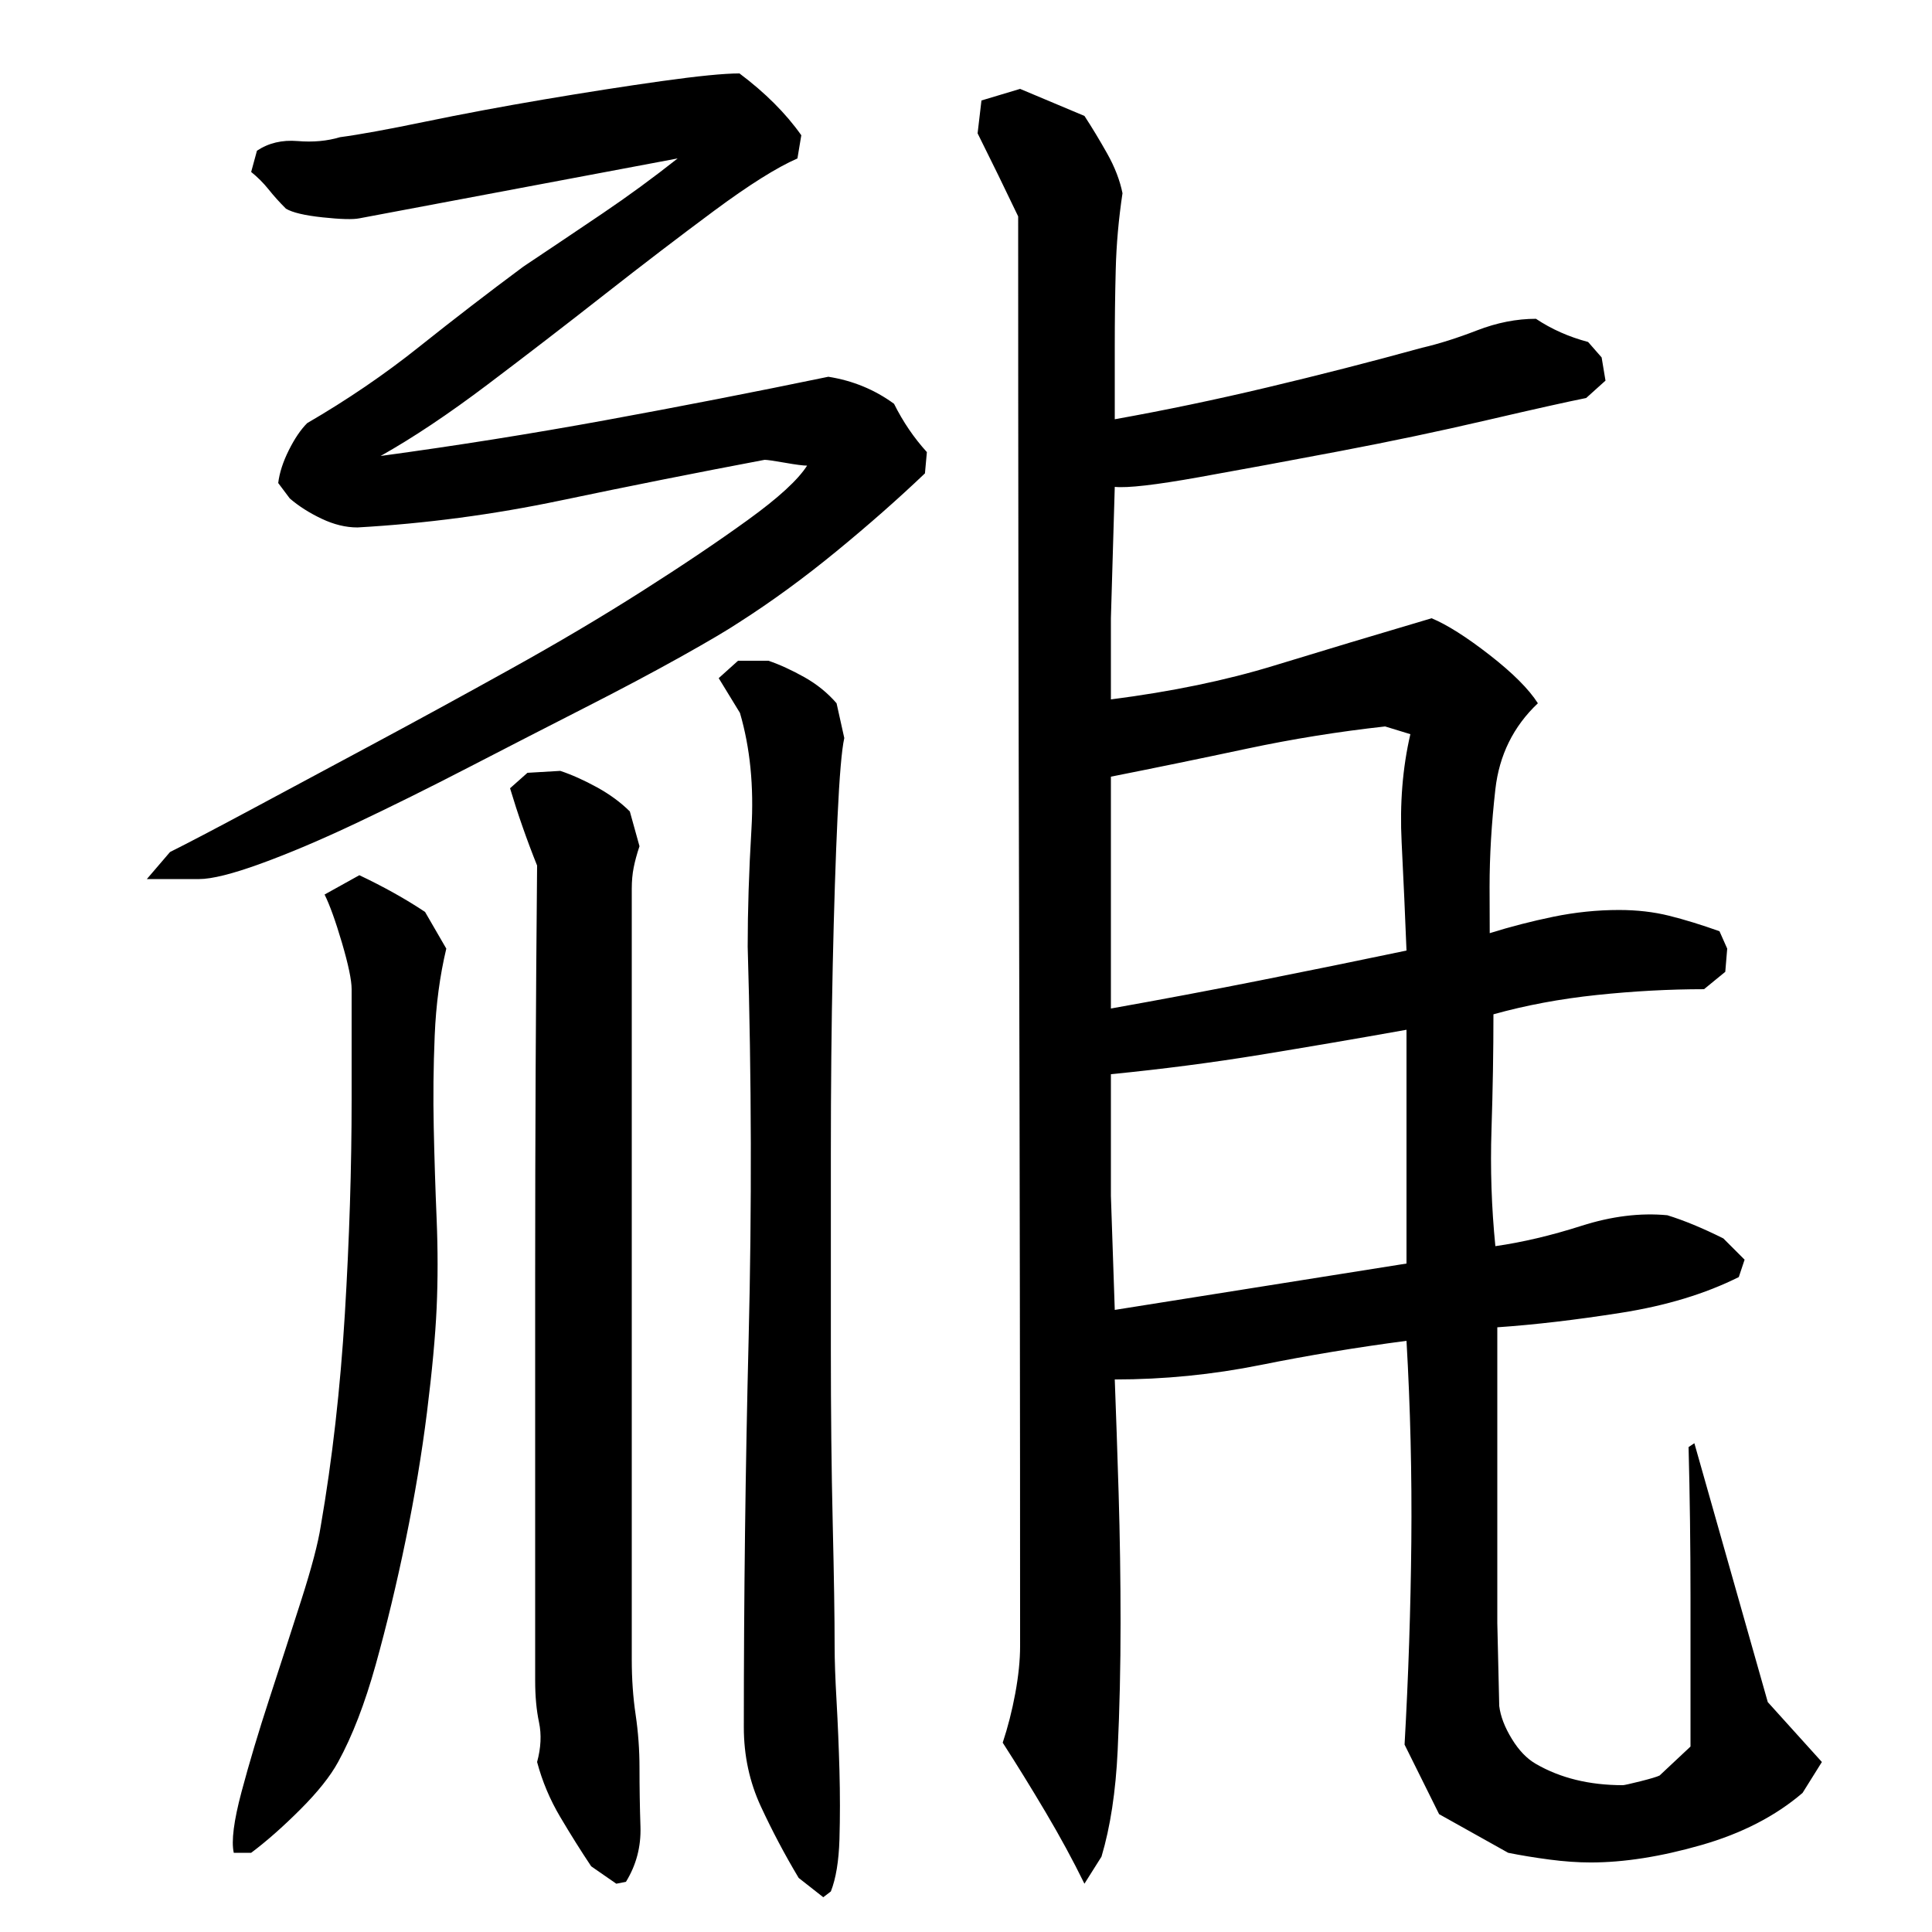 <?xml version="1.0" encoding="utf-8"?>
<!-- Generator: Adobe Illustrator 16.0.0, SVG Export Plug-In . SVG Version: 6.00 Build 0)  -->
<!DOCTYPE svg PUBLIC "-//W3C//DTD SVG 1.1//EN" "http://www.w3.org/Graphics/SVG/1.1/DTD/svg11.dtd">
<svg version="1.1" id="图层_1" xmlns="http://www.w3.org/2000/svg" xmlns:xlink="http://www.w3.org/1999/xlink" x="0px" y="0px"
	 width="1000px" height="1000px" viewBox="0 0 1000 1000" enable-background="new 0 0 1000 1000" xml:space="preserve">
<path d="M76.002,455.006l12-14c9.328-4.656,23.328-12,42-22c18.656-10,39.484-21.156,62.469-33.5
	c22.984-12.328,46.797-25.328,71.422-39c24.625-13.656,47.422-27.156,68.391-40.5c20.969-13.328,39.297-25.656,54.969-37
	c15.656-11.328,25.828-20.656,30.5-28c-2,0-5.844-0.5-11.5-1.5c-5.672-1-9.172-1.5-10.5-1.5c-35.328,6.672-70.469,13.672-105.406,21
	c-34.938,7.344-70.063,12-105.344,14c-6,0-12.172-1.5-18.5-4.5c-6.344-3-11.844-6.5-16.5-10.5l-6-8c0.656-5.328,2.5-11,5.5-17
	s6.156-10.656,9.5-14c20.656-12,39.984-25.156,57.953-39.5c17.969-14.328,35.953-28.156,53.922-41.5
	c13.969-9.328,27.625-18.5,40.938-27.5s26.281-18.5,38.938-28.5l-164.75,31c-3.344,0.672-9.672,0.5-19-0.5
	c-9.344-1-15.672-2.5-19-4.5c-3.344-3.328-6.344-6.656-9-10c-2.672-3.328-5.672-6.328-9-9l3-11c6-4,13-5.656,21-5
	c8,0.672,15.328,0,22-2c10-1.328,24.641-4,43.953-8s39.781-7.828,61.406-11.5c21.625-3.656,41.938-6.828,60.922-9.5
	c18.969-2.656,32.469-4,40.469-4c13.328,10,24,20.672,32,32l-2,12c-10.672,4.672-25,13.672-43,27
	c-18,13.344-36.969,27.844-56.938,43.5c-19.969,15.672-40.109,31.172-60.406,46.5c-20.313,15.344-38.781,27.672-55.406,37
	c39.266-5.328,78.047-11.5,116.328-18.5s76.75-14.5,115.422-22.5c12.656,2,24,6.672,34,14c4.656,9.344,10.328,17.672,17,25l-1,11
	c-14,13.344-29.344,26.844-46,40.5c-16.672,13.672-33.344,25.844-50,36.5c-6,4-16.172,10-30.484,18
	c-14.328,8-30.969,16.844-49.938,26.5c-18.969,9.672-38.781,19.844-59.406,30.5c-20.641,10.672-40.125,20.344-58.438,29
	c-18.328,8.672-34.828,15.672-49.484,21c-14.672,5.344-25.344,8-32,8H76.002z M231.002,491.006c-3.344,14-5.344,29-6,45
	c-0.672,16-0.844,31.844-0.5,47.5c0.328,15.672,0.828,31.5,1.5,47.5c0.656,16,0.656,31.344,0,46c-0.672,14.672-2.344,32.672-5,54
	c-2.672,21.344-6.344,43.344-11,66c-4.672,22.672-9.844,44.172-15.5,64.5c-5.672,20.344-12.172,37.156-19.5,50.5
	c-4,7.328-10.5,15.5-19.5,24.5s-17.5,16.5-25.5,22.5h-9c-1.344-6,0-16.5,4-31.5s8.828-31.172,14.5-48.5
	c5.656-17.328,11.156-34.328,16.5-51c5.328-16.656,8.656-29.328,10-38c6-34.656,10.156-71.328,12.5-110
	c2.328-38.656,3.5-75.656,3.5-111v-57c0-4.656-1.672-12.656-5-24c-3.344-11.328-6.344-19.656-9-25l18-10c12.656,6,24,12.344,34,19
	L231.002,491.006z M277.002,870.006c0-70,0-140.156,0-210.5c0-70.328,0.328-140.828,1-211.5c-2.672-6.656-5.172-13.328-7.5-20
	c-2.344-6.656-4.5-13.328-6.5-20l9-8l17-1c6,2,12.328,4.844,19,8.5c6.656,3.672,12.328,7.844,17,12.5l5,18
	c-1.344,4-2.344,7.672-3,11c-0.672,3.344-1,7-1,11v399c0,10,0.656,19.5,2,28.5c1.328,9,2,18.156,2,27.5c0,10,0.156,20.156,0.5,30.5
	c0.328,10.328-2.172,19.828-7.5,28.5l-5,1l-13-9c-5.344-8-10.672-16.5-16-25.5c-5.344-9-9.344-18.5-12-28.5
	c2-7.344,2.328-14.172,1-20.5C277.658,885.178,277.002,878.006,277.002,870.006z M385.002,894.006c0-67.328,0.828-134.5,2.5-201.5
	c1.656-67,1.5-134.5-0.5-202.5c0-18.656,0.641-39,1.953-61c1.297-22-0.688-42-5.953-60l-11-18l10-9h15.766
	c5.859,2,12.047,4.844,18.578,8.5c6.516,3.672,12.063,8.172,16.656,13.5l4,18c-1.344,6-2.5,19.672-3.5,41
	c-1,21.344-1.828,47-2.484,77s-0.969,62.5-0.969,97.5s0,68.672,0,101c0,32.344,0.313,62.344,0.969,90
	c0.656,27.672,0.984,48.844,0.984,63.5c0,7.344,0.328,16.844,1,28.5c0.656,11.656,1.156,23.656,1.5,36
	c0.328,12.328,0.328,24.156,0,35.5c-0.344,11.328-1.828,20.328-4.453,27l-3.922,3l-12.734-10c-7.188-12-13.703-24.344-19.578-37
	C387.939,922.334,385.002,908.662,385.002,894.006z M527.002,112.006c-6.672-14-13.672-28.328-21-43l2-17l20-6l33.313,14
	c3.922,6,7.844,12.5,11.781,19.5s6.563,13.844,7.906,20.5c-2,13.344-3.172,26.5-3.5,39.5c-0.344,13-0.5,26.172-0.5,39.5v38
	c26-4.656,52.328-10.156,79-16.5c26.656-6.328,53.328-13.156,80-20.5c8.656-2,18.156-5,28.5-9c10.328-4,20.5-6,30.5-6
	c8,5.344,17,9.344,27,12l7,8l2,12l-10,9c-10,2-27.172,5.844-51.5,11.5c-24.344,5.672-49.672,11-76,16c-26.344,5-50.672,9.5-73,13.5
	c-22.344,4-36.844,5.672-43.5,5l-2,68v42c31.328-4,59.5-9.828,84.5-17.5c25-7.656,52.156-15.828,81.5-24.5c8,3.344,18,9.672,30,19
	c12,9.344,20.328,17.672,25,25c-12.672,12-20,26.844-22,44.5c-2,17.672-3,34.5-3,50.5l0.078,24
	c10.609-3.328,21.578-6.156,32.922-8.5c11.328-2.328,22.656-3.5,34-3.5c9.328,0,18,1,26,3s16.656,4.672,26,8l4,9l-1,12l-11,9
	c-18,0-36.5,1-55.5,3s-36.844,5.344-53.5,10c0,19.344-0.344,39.172-1,59.5c-0.672,20.344,0,40.5,2,60.5c14-2,28.828-5.5,44.5-10.5
	c15.656-5,30.5-6.828,44.5-5.5c8.656,2.672,18.328,6.672,29,12l11,11l-3,9c-17.344,8.672-37.672,14.844-61,18.5
	c-23.344,3.672-44.672,6.172-64,7.5v153l1,43c0.656,5.344,2.828,11,6.5,17c3.656,6,7.828,10.328,12.5,13
	c12.656,7.328,27.656,11,45,11c0.656,0,3.656-0.672,9-2c5.328-1.344,8.656-2.344,10-3l16-15c0-25.328,0-51.156,0-77.5
	c0-26.328-0.344-52.156-1-77.5l3-2l38,134l28,31l-10,16c-14,12-31.484,21-52.422,27s-40.016,9-57.234,9
	c-6.625,0-13.75-0.5-21.359-1.5c-7.625-1-14.734-2.172-21.344-3.5l-35.766-20l-17.875-36c2-35.328,3.156-70.328,3.5-105
	c0.328-34.656-0.5-69.328-2.5-104c-25.5,3.344-50.672,7.5-75.5,12.5c-24.844,5-50,7.5-75.5,7.5c0.656,17.344,1.328,37,2,59
	c0.656,22,1,44.344,1,67c0,22.672-0.5,44.672-1.5,66s-3.797,39.656-8.375,55l-8.828,14c-5.875-12-12.578-24.344-20.078-37
	c-7.516-12.672-14.922-24.672-22.219-36c2.656-8,4.828-16.5,6.5-25.5c1.656-9,2.5-17.156,2.5-24.5c0-124-0.172-247.156-0.5-369.5
	C527.158,360.178,527.002,236.678,527.002,112.006z M575.002,522.006c26.156-4.656,51.828-9.5,77-14.5c25.156-5,50.5-10.156,76-15.5
	c-0.672-17.328-1.516-36-2.516-56c-1.016-20,0.484-38.656,4.516-56l-13.078-4c-24.156,2.672-47.984,6.5-71.469,11.5
	s-46.969,9.844-70.453,14.5V522.006z M728.002,533.006c-26.172,4.672-51.5,9-76,13s-50.156,7.344-77,10v63l2,59l151-24V533.006z"/>
</svg>
